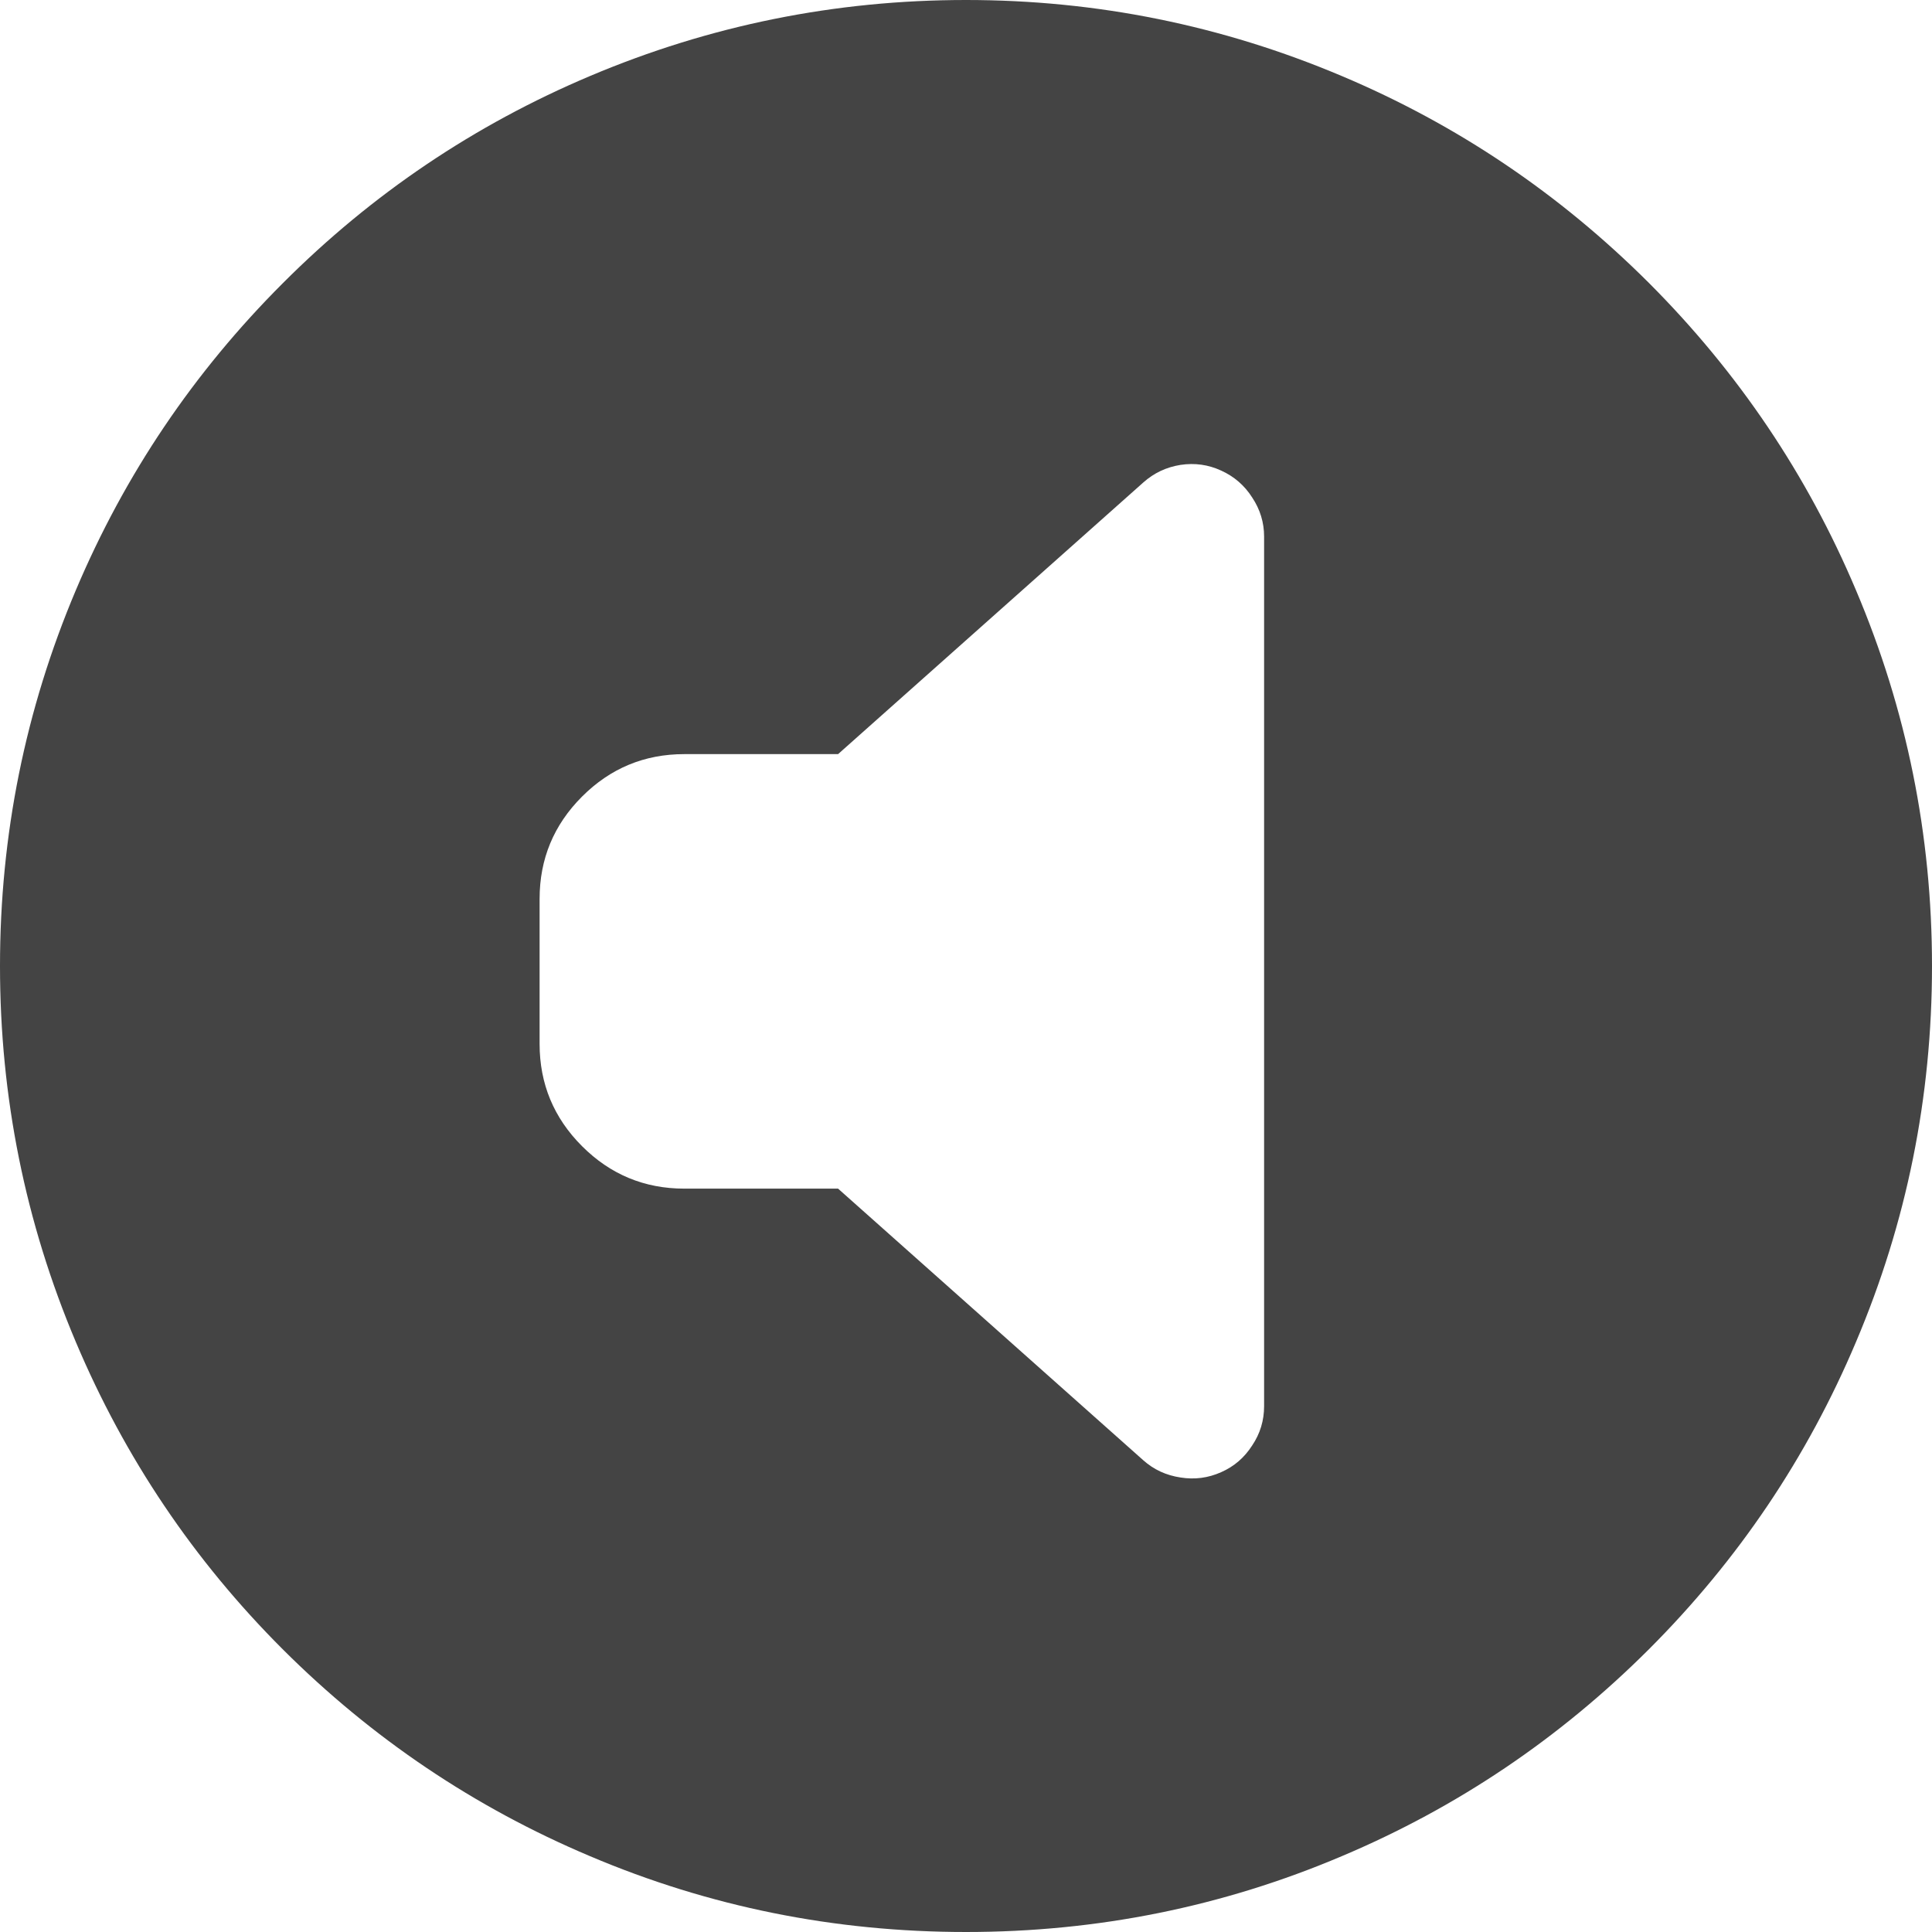 
<svg xmlns="http://www.w3.org/2000/svg" version="1.1" xmlns:xlink="http://www.w3.org/1999/xlink" preserveAspectRatio="none" x="0px" y="0px" width="512px" height="512px" viewBox="0 0 512 512">
<defs>
<g id="Layer0_0_MEMBER_0_MEMBER_0_MEMBER_0_FILL">
<path fill="#444444" stroke="none" d="
M 437 75
Q 401.45 39.5 355.6 20.15 307.95 0 256 0 204 0 156.35 20.15 110.35 39.6 75 75 39.55 110.4 20.1 156.4 0 203.95 0 256 0 308.1 20.1 355.65 39.55 401.7 74.9 437.05 110.4 472.5 156.35 491.9 203.7 512 256 512 308.25 512 355.6 491.9 401.45 472.55 437 437.05 472.45 401.6 491.85 355.65 512 308.15 512 256 512 203.9 491.85 156.4 472.5 110.55 437 75
M 331.85 131.85
Q 335 136.6 335 142.2
L 335 372.65
Q 335 378.35 331.85 383.05 328.75 387.9 323.6 390.15 318.45 392.45 312.85 391.55 307.15 390.7 303 387
L 222.1 315 181.35 315
Q 165.5 315 154.25 303.75 143 292.5 143 276.65
L 143 238.2
Q 143 222.35 154.25 211.1 165.5 199.85 181.35 199.85
L 222.1 199.85 303 127.85
Q 307.2 124.1 312.85 123.2 318.5 122.35 323.6 124.7 328.8 127.05 331.85 131.85 Z"/>
</g>
</defs>

<g transform="matrix( 1, 0, 0, 1, 0,0) ">
<use xlink:href="#Layer0_0_MEMBER_0_MEMBER_0_MEMBER_0_FILL"/>
</g>
</svg>
